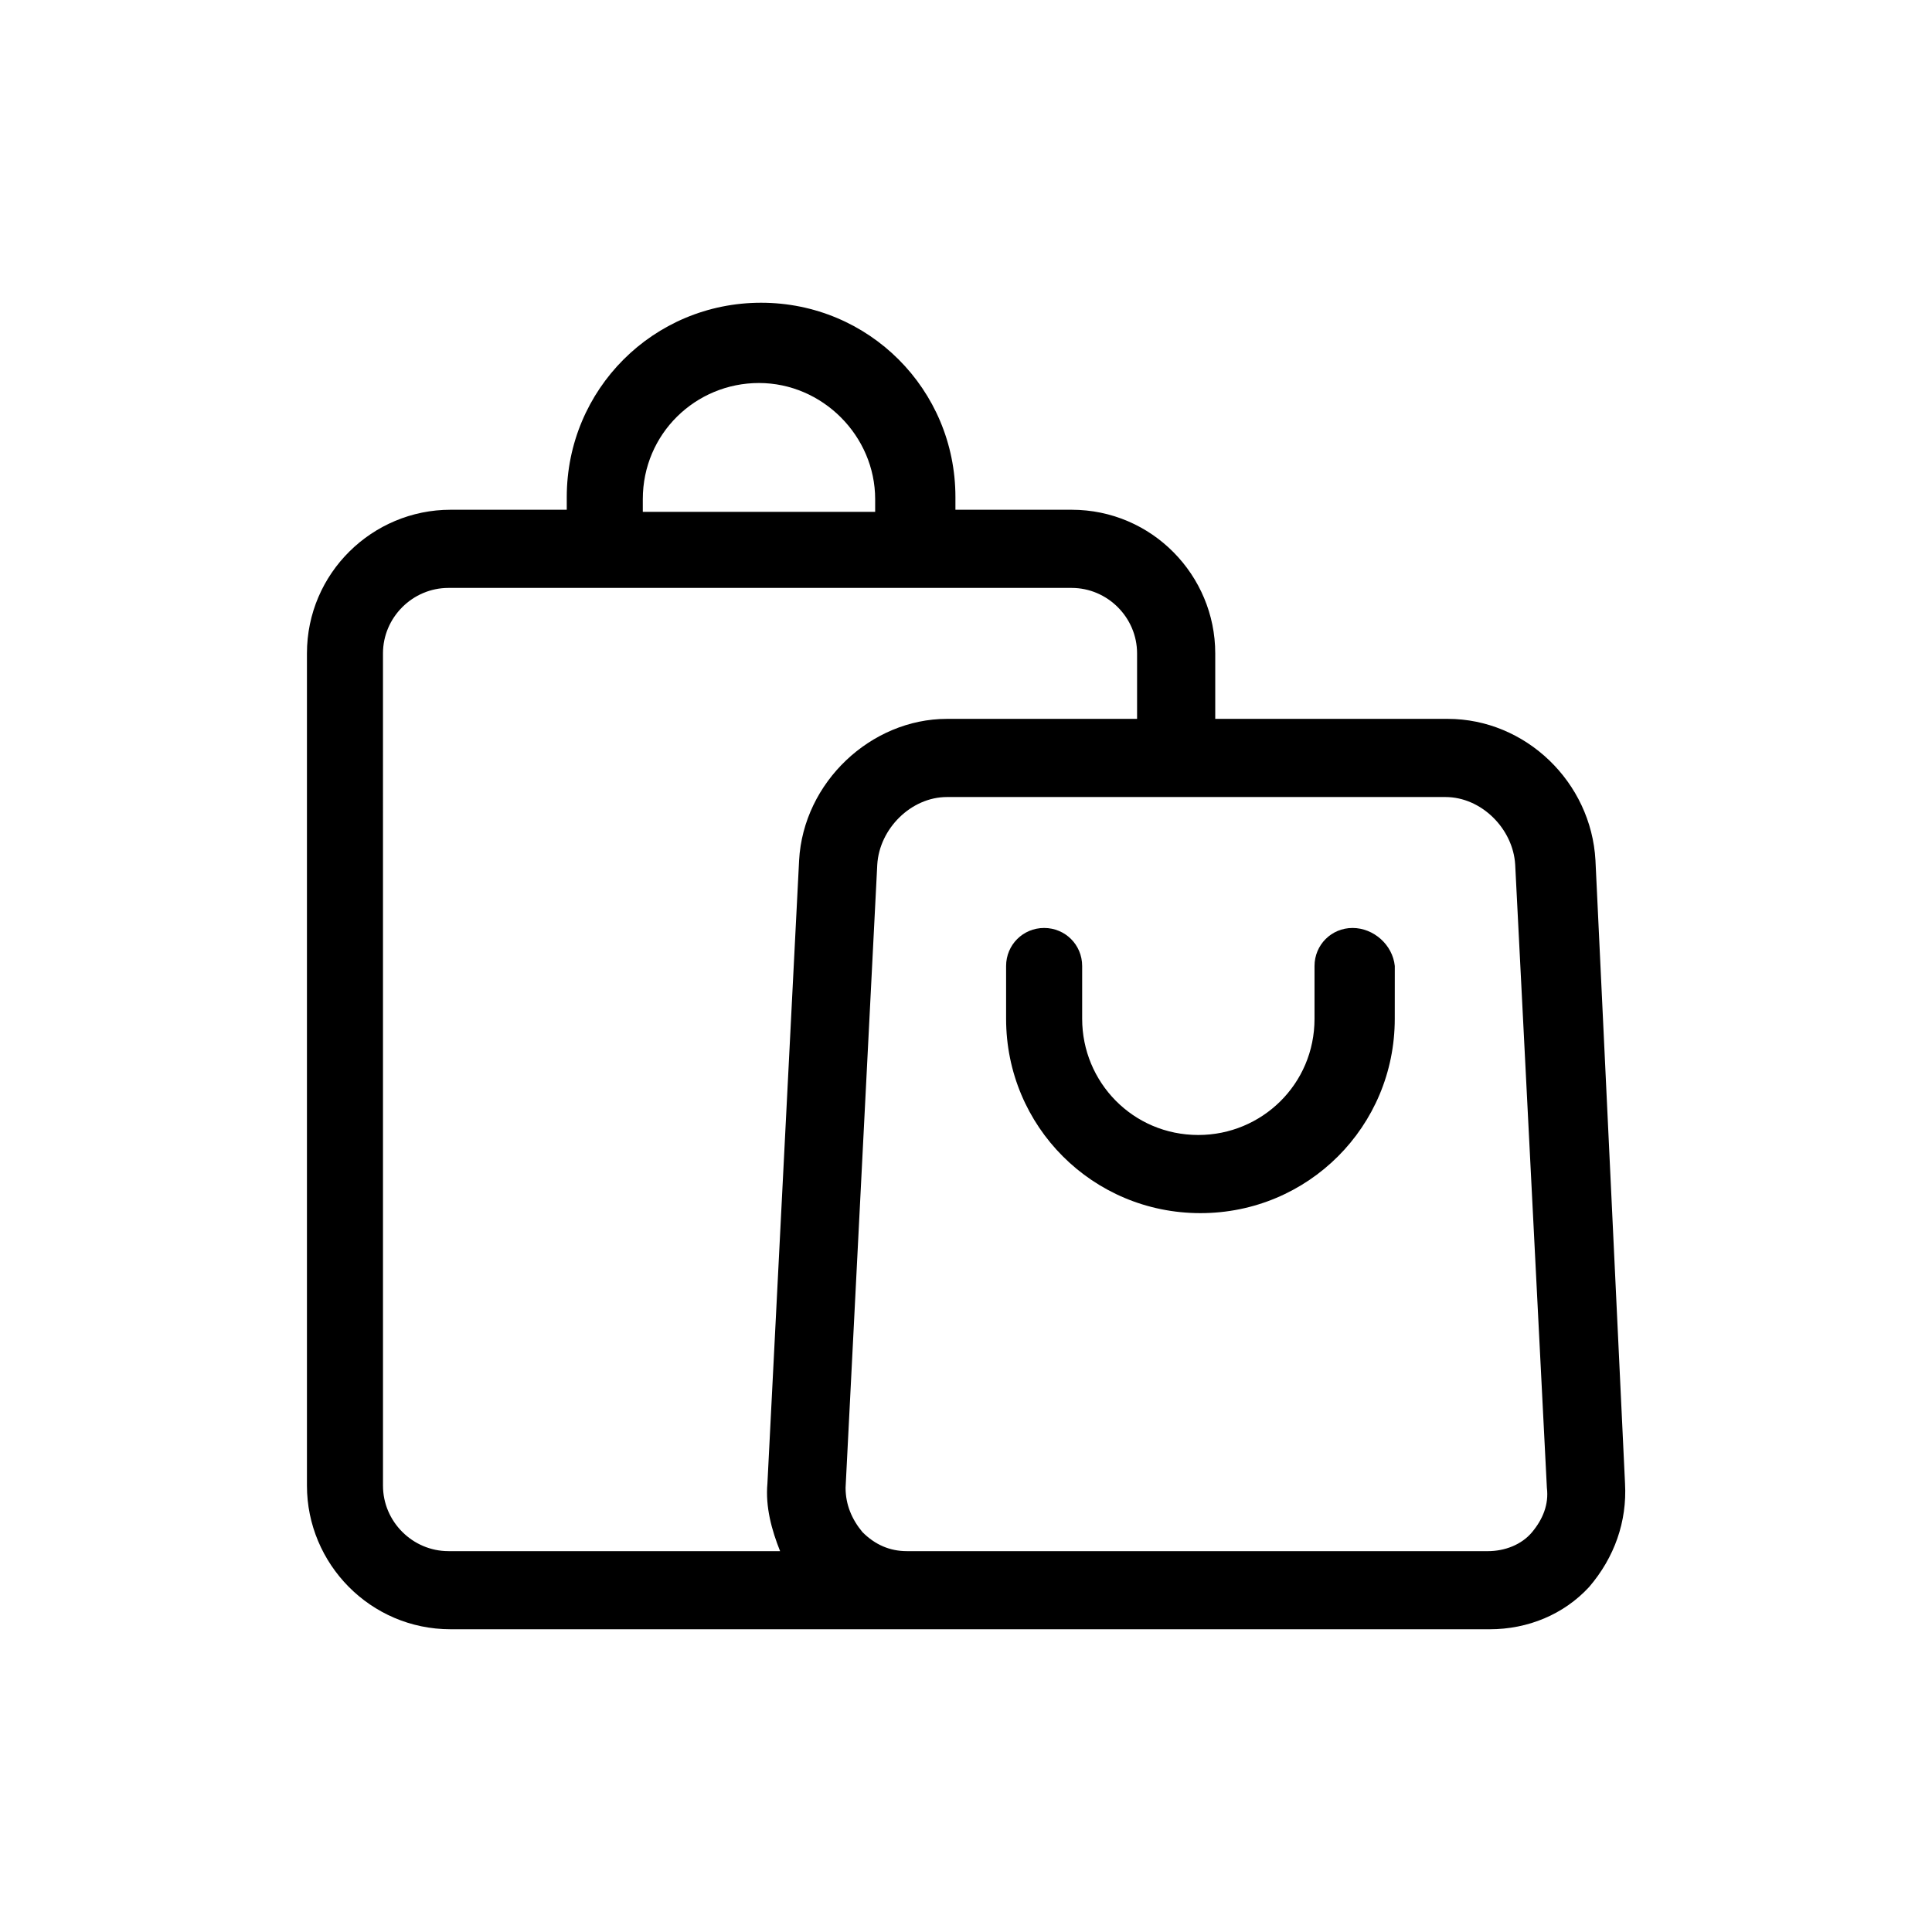 <?xml version="1.0" encoding="UTF-8"?>
<!-- The Best Svg Icon site in the world: iconSvg.co, Visit us! https://iconsvg.co -->
<svg fill="#000000" width="800px" height="800px" version="1.1" viewBox="144 144 512 512" xmlns="http://www.w3.org/2000/svg">
 <g>
  <path d="m574.65 537.15-7.836-165.14c-1.121-20.711-18.473-37.504-39.184-37.504h-61.578v-17.352c0-20.711-16.793-38.066-38.066-38.066h-30.789v-3.359c0-28.551-22.953-51.5-51.5-51.5-28.551 0-51.5 22.953-51.5 51.5v3.359h-30.789c-20.711 0-38.066 16.793-38.066 38.066v220.55c0 20.711 16.793 38.066 38.066 38.066h275.41c10.078 0 19.594-3.918 26.309-11.195 6.723-7.84 10.078-17.355 9.52-27.43zm-260.3-260.86c0-17.352 13.996-30.789 30.789-30.789s30.789 13.996 30.789 30.789v3.359h-61.578zm41.422 95.723-8.398 165.14c-0.559 6.156 1.121 12.316 3.359 17.914h-87.883c-9.516 0-17.352-7.836-17.352-17.352l-0.004-220.56c0-9.516 7.836-17.352 17.352-17.352h165.14c9.516 0 17.352 7.836 17.352 17.352v17.352h-50.383c-20.148 0.004-38.062 16.797-39.184 37.508zm194.25 178.02c-2.801 3.359-7.277 5.039-11.754 5.039l-153.95-0.004c-4.477 0-8.398-1.68-11.754-5.039-2.801-3.359-4.477-7.277-4.477-11.754l8.398-165.14c0.559-9.516 8.957-17.914 18.473-17.914h132.11c9.516 0 17.914 8.398 18.473 17.914l8.398 165.14c0.555 4.481-1.125 8.398-3.922 11.758z"/>
  <path d="m502.44 389.92c-5.598 0-10.078 4.477-10.078 10.078v13.996c0 17.352-13.996 30.789-30.789 30.789-17.352 0-30.789-13.996-30.789-30.789v-13.996c0-5.598-4.477-10.078-10.078-10.078-5.598 0-10.078 4.477-10.078 10.078v13.996c0 28.551 22.953 51.5 51.5 51.5 28.551 0 51.5-22.953 51.5-51.5l0.008-13.996c-0.562-5.598-5.598-10.078-11.195-10.078z"/>
 </g>
</svg>